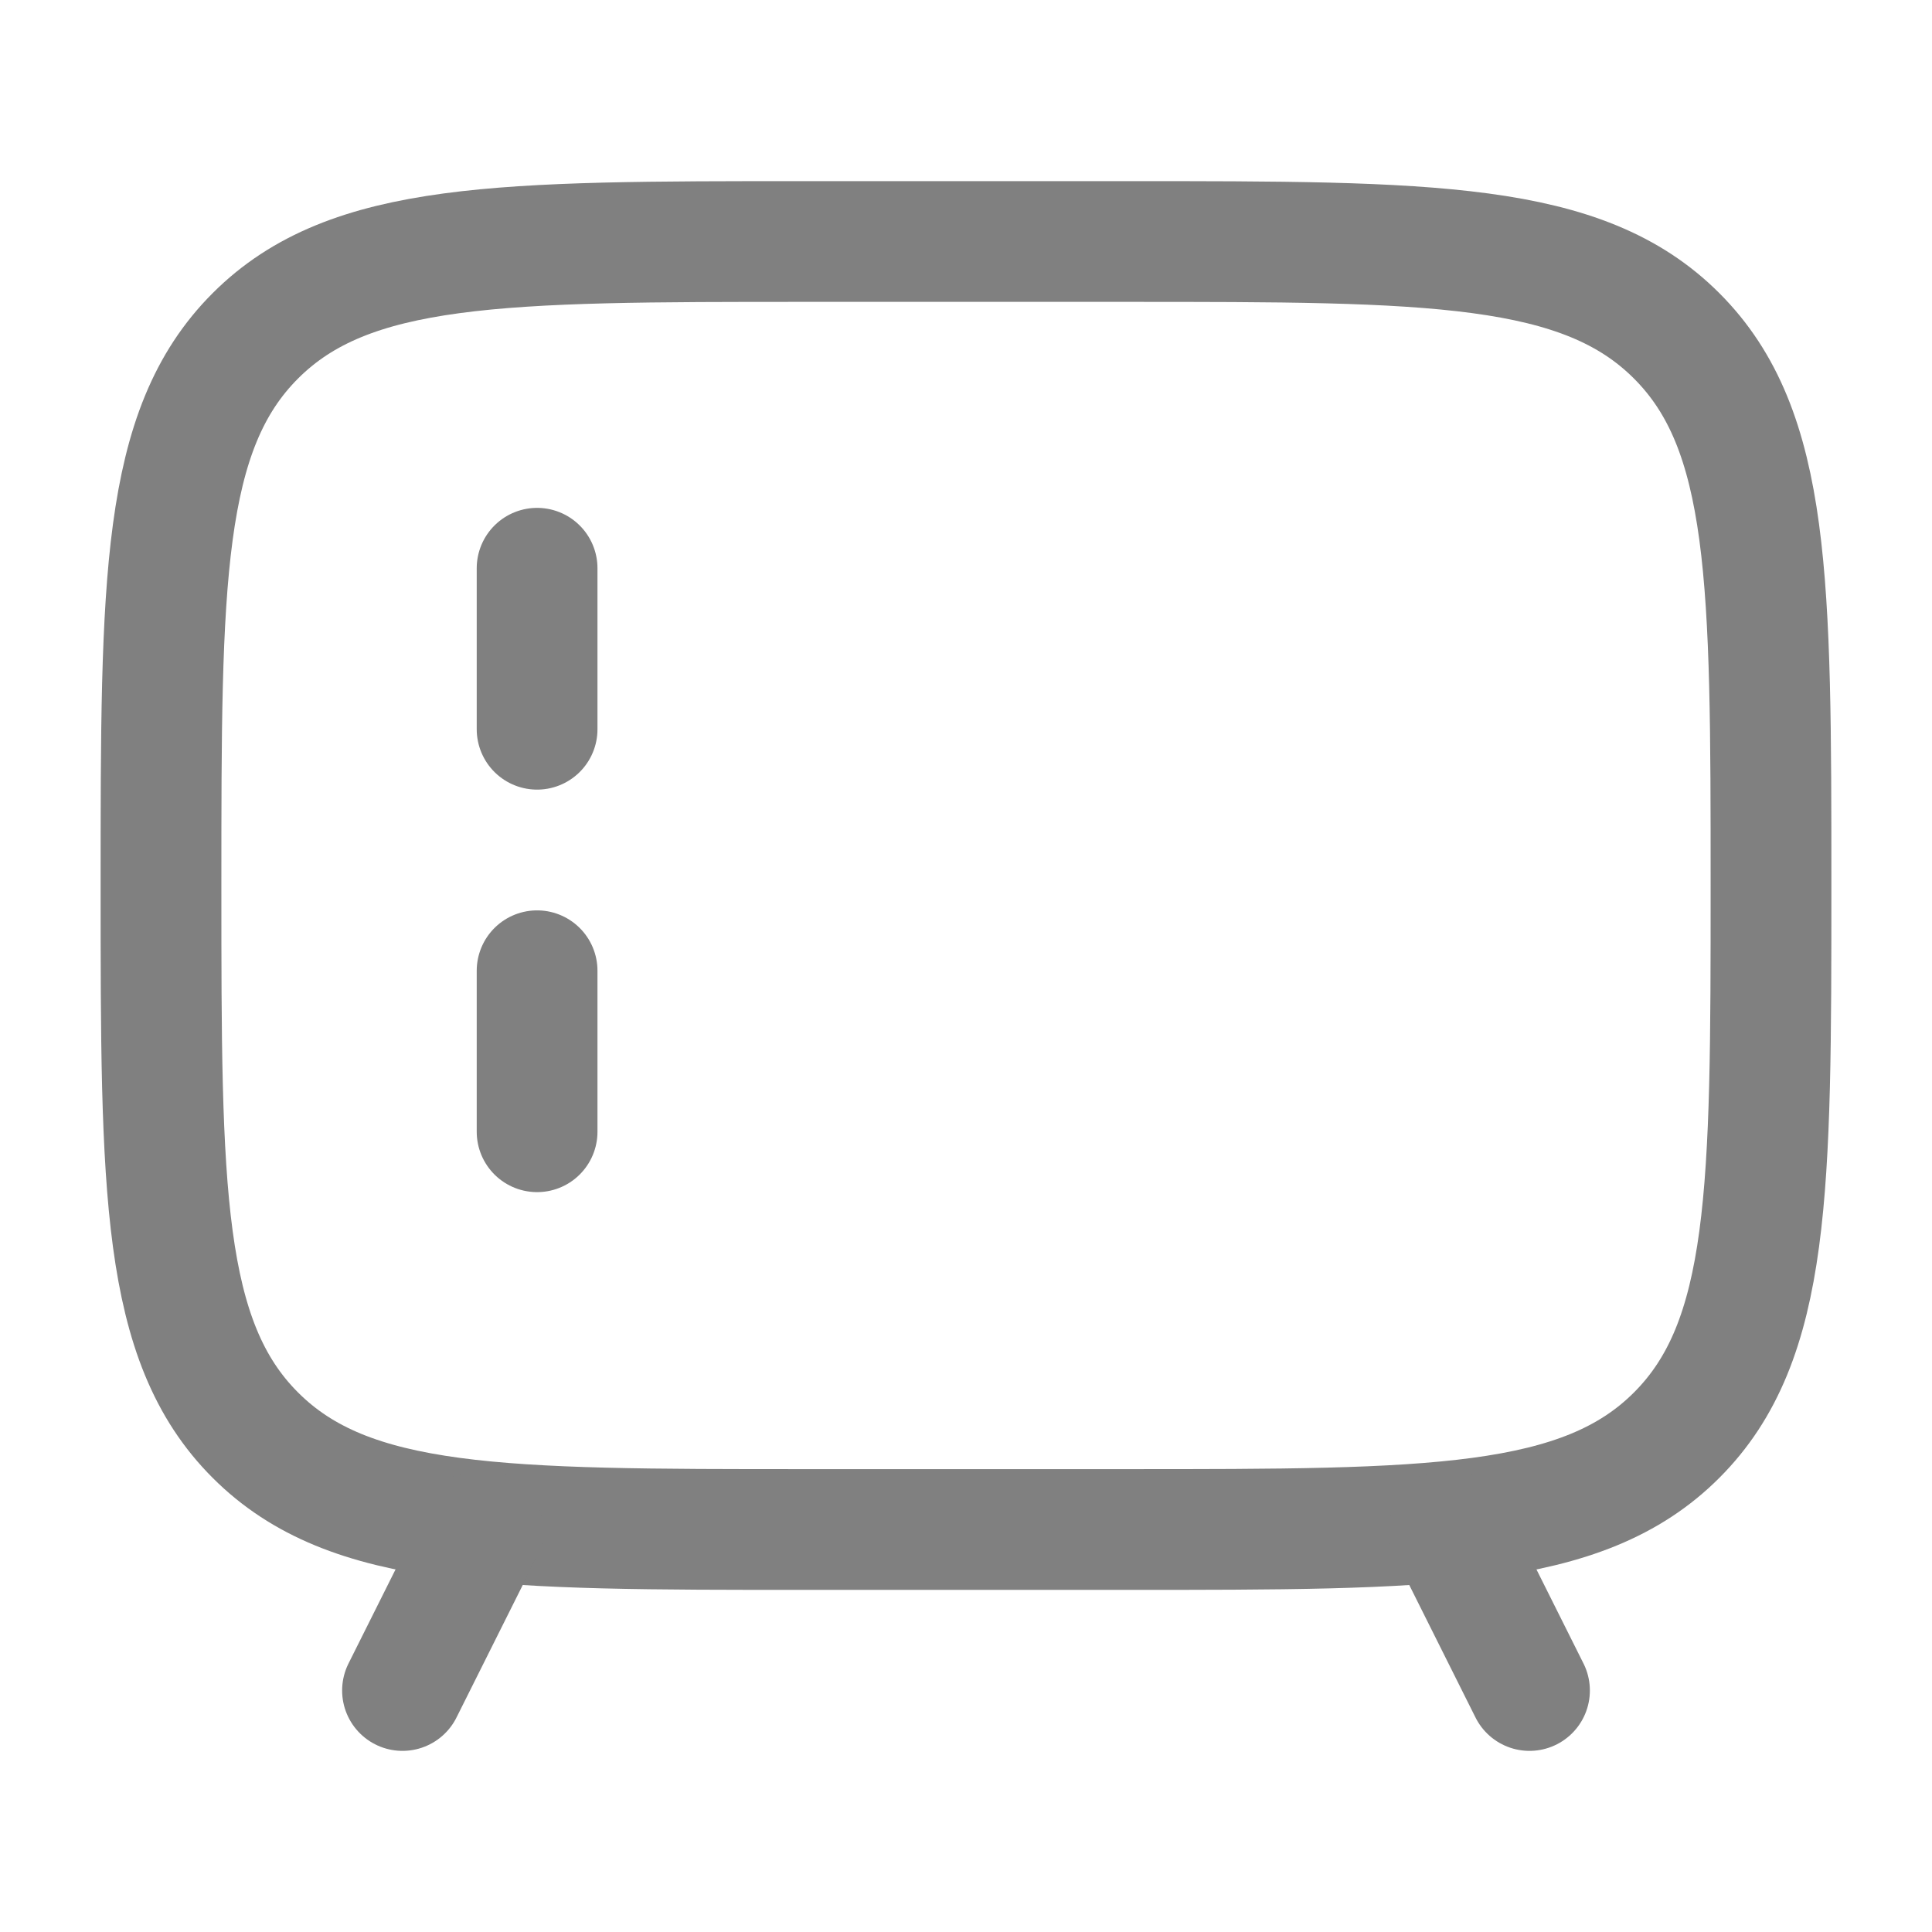 <svg width="24" height="24" viewBox="0 0 24 24" fill="none" xmlns="http://www.w3.org/2000/svg">
<path d="M14 3H10C6.229 3 4.343 3 3.172 4.172C2 5.343 2 7.229 2 11C2 14.771 2 16.657 3.172 17.828C4.343 19 6.229 19 10 19H14C17.771 19 19.657 19 20.828 17.828C22 16.657 22 14.771 22 11C22 7.229 22 5.343 20.828 4.172C19.657 3 17.771 3 14 3Z" stroke="#808080" stroke-width="1.5" stroke-linecap="round"/>
<path d="M18 19L19 21" stroke="#808080" stroke-width="1.5" stroke-linecap="round" stroke-linejoin="round"/>
<path d="M6 19L5 21" stroke="#808080" stroke-width="1.5" stroke-linecap="round" stroke-linejoin="round"/>
<path d="M6.672 7.059L6.672 9.059" stroke="#808080" stroke-width="1.5" stroke-linecap="round"/>
<path d="M6.672 12.059L6.672 14.059" stroke="#808080" stroke-width="1.5" stroke-linecap="round"/>
</svg>
